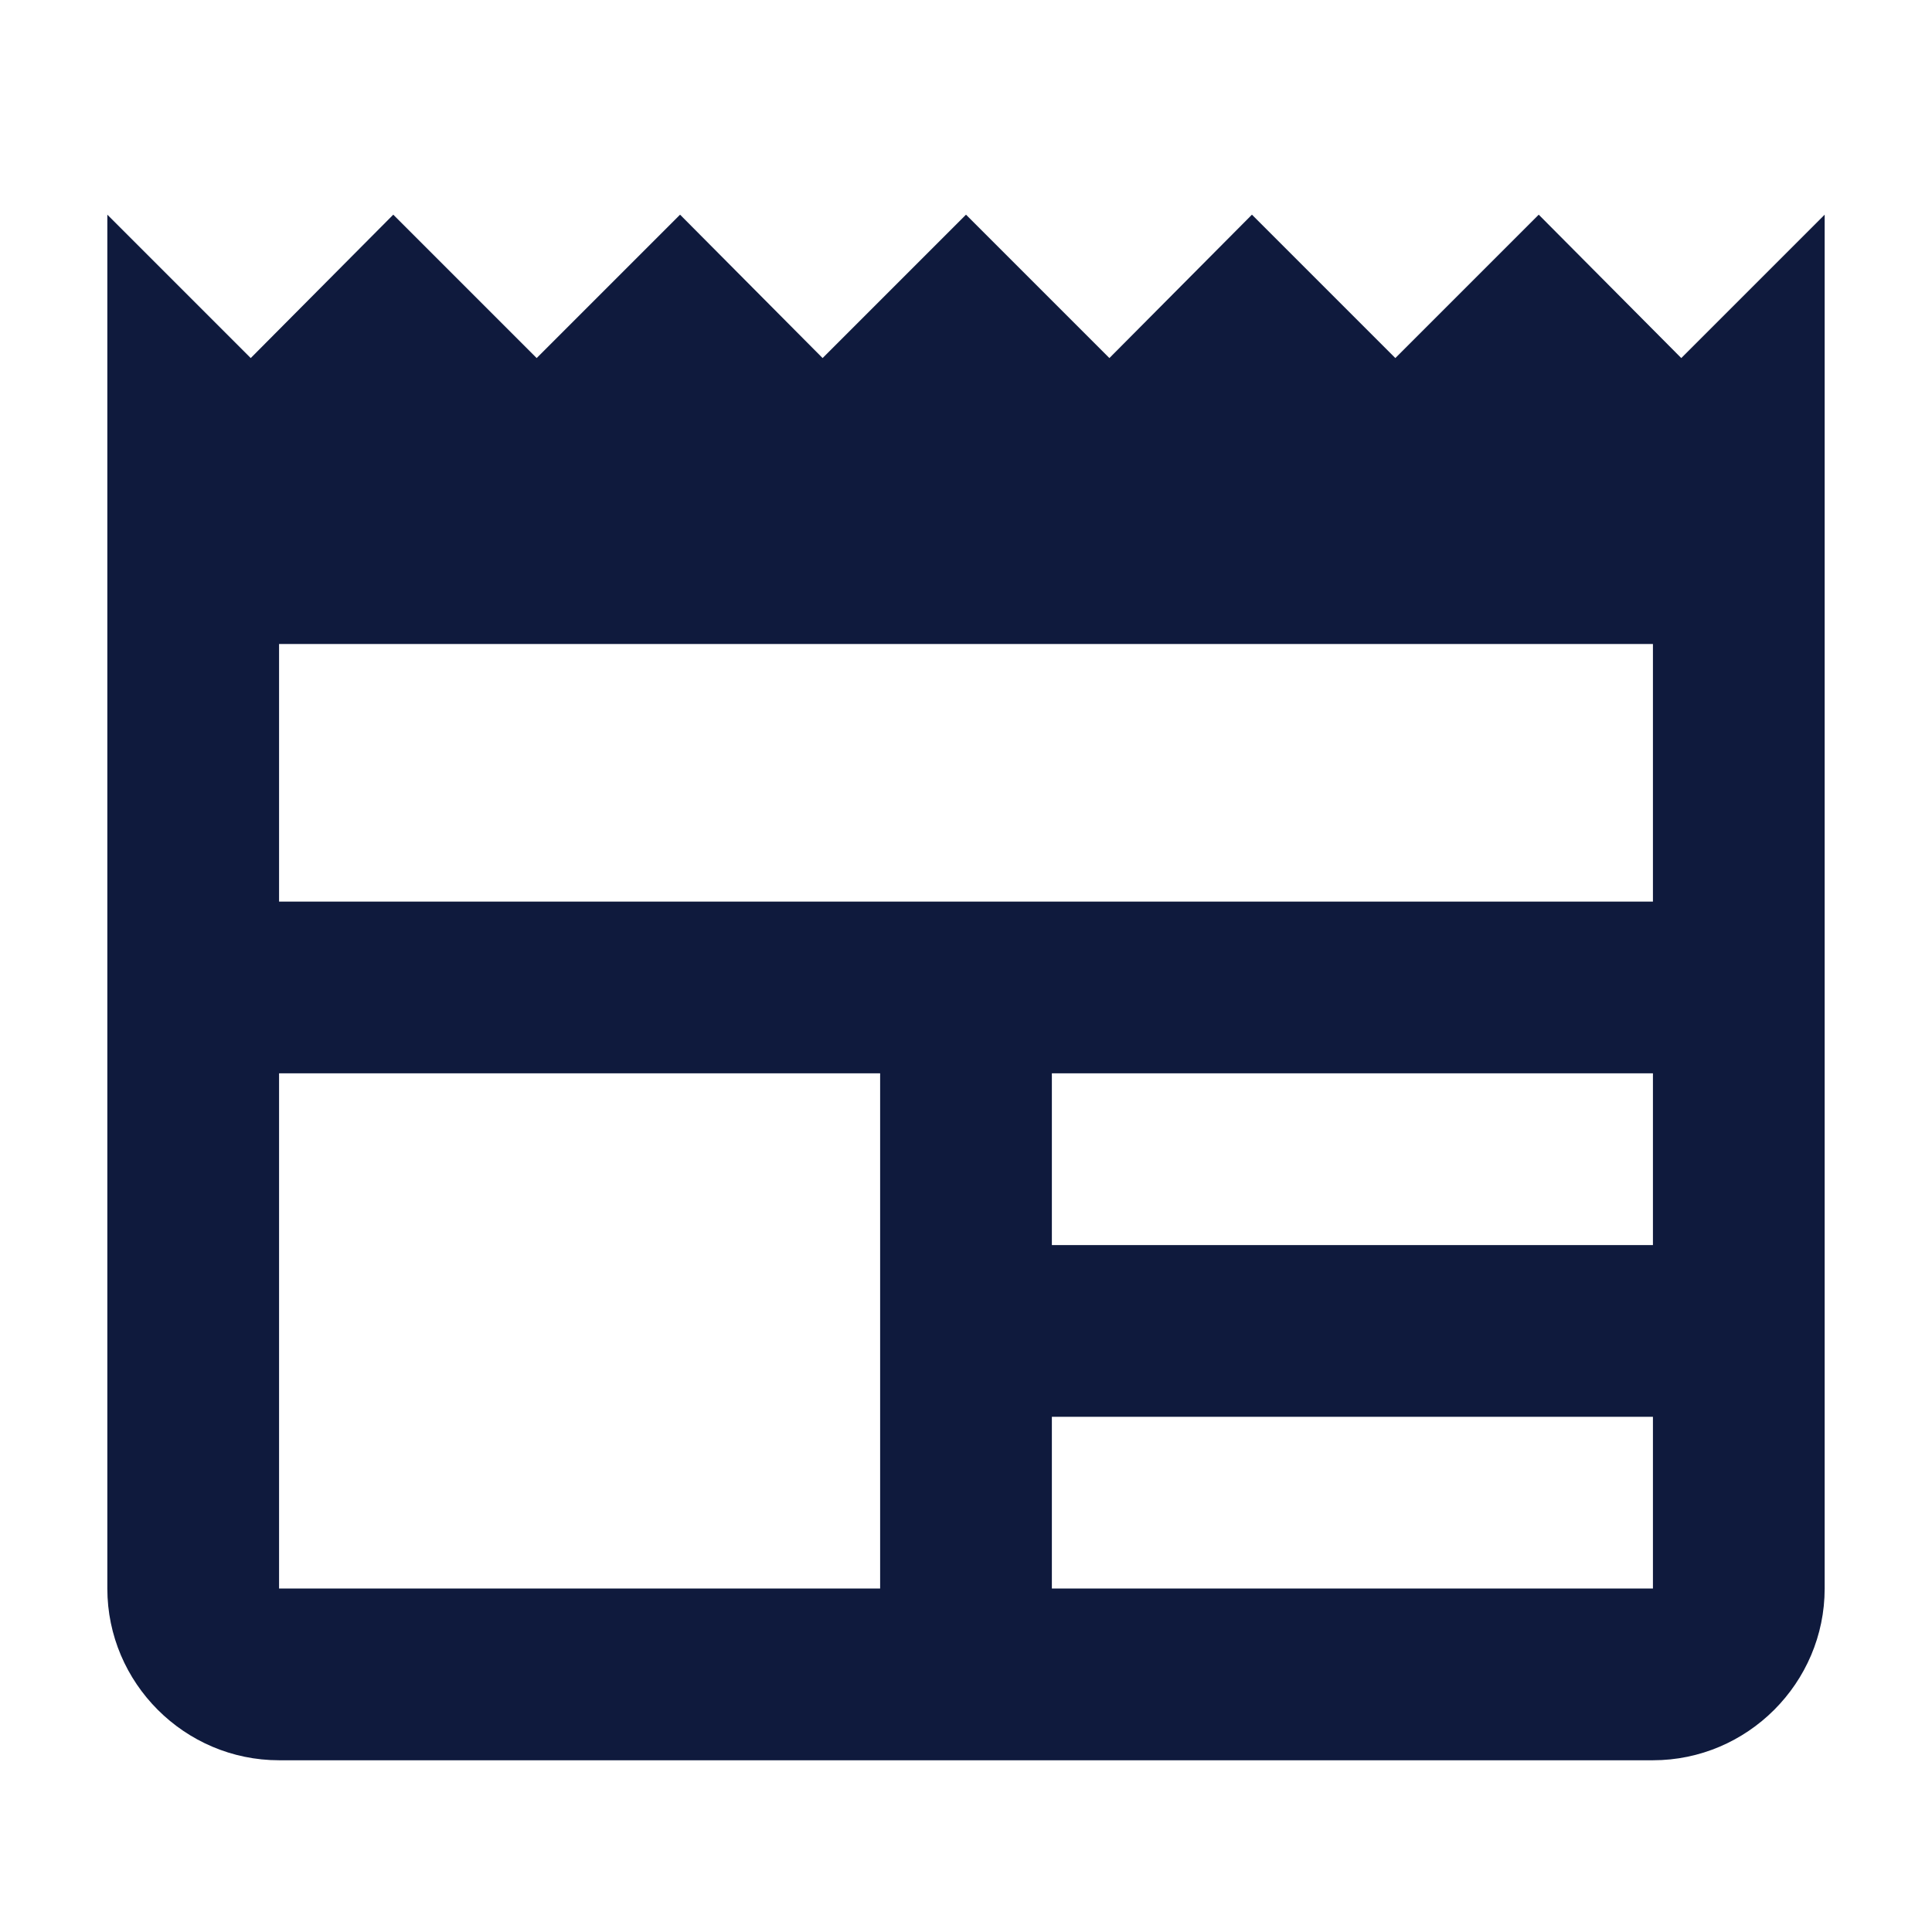 <svg xmlns="http://www.w3.org/2000/svg" width="36" height="36" viewBox="0 0 36 36" fill="none"><rect width="36" height="36" fill="white"></rect><path d="M34 4L31.328 6.672L28.672 4L26 6.672L23.328 4L20.672 6.672L18 4L15.328 6.672L12.672 4L10 6.672L7.328 4L4.672 6.672L2 4V29.6C2 31.36 3.44 32.8 5.2 32.8H30.8C32.56 32.8 34 31.36 34 29.6V4ZM16.4 29.6H5.2V20H16.4V29.6ZM30.8 29.6H19.6V26.4H30.8V29.6ZM30.8 23.2H19.6V20H30.8V23.2ZM30.8 16.8H5.2V12H30.8V16.8Z" fill="#0F1A3D"></path></svg>